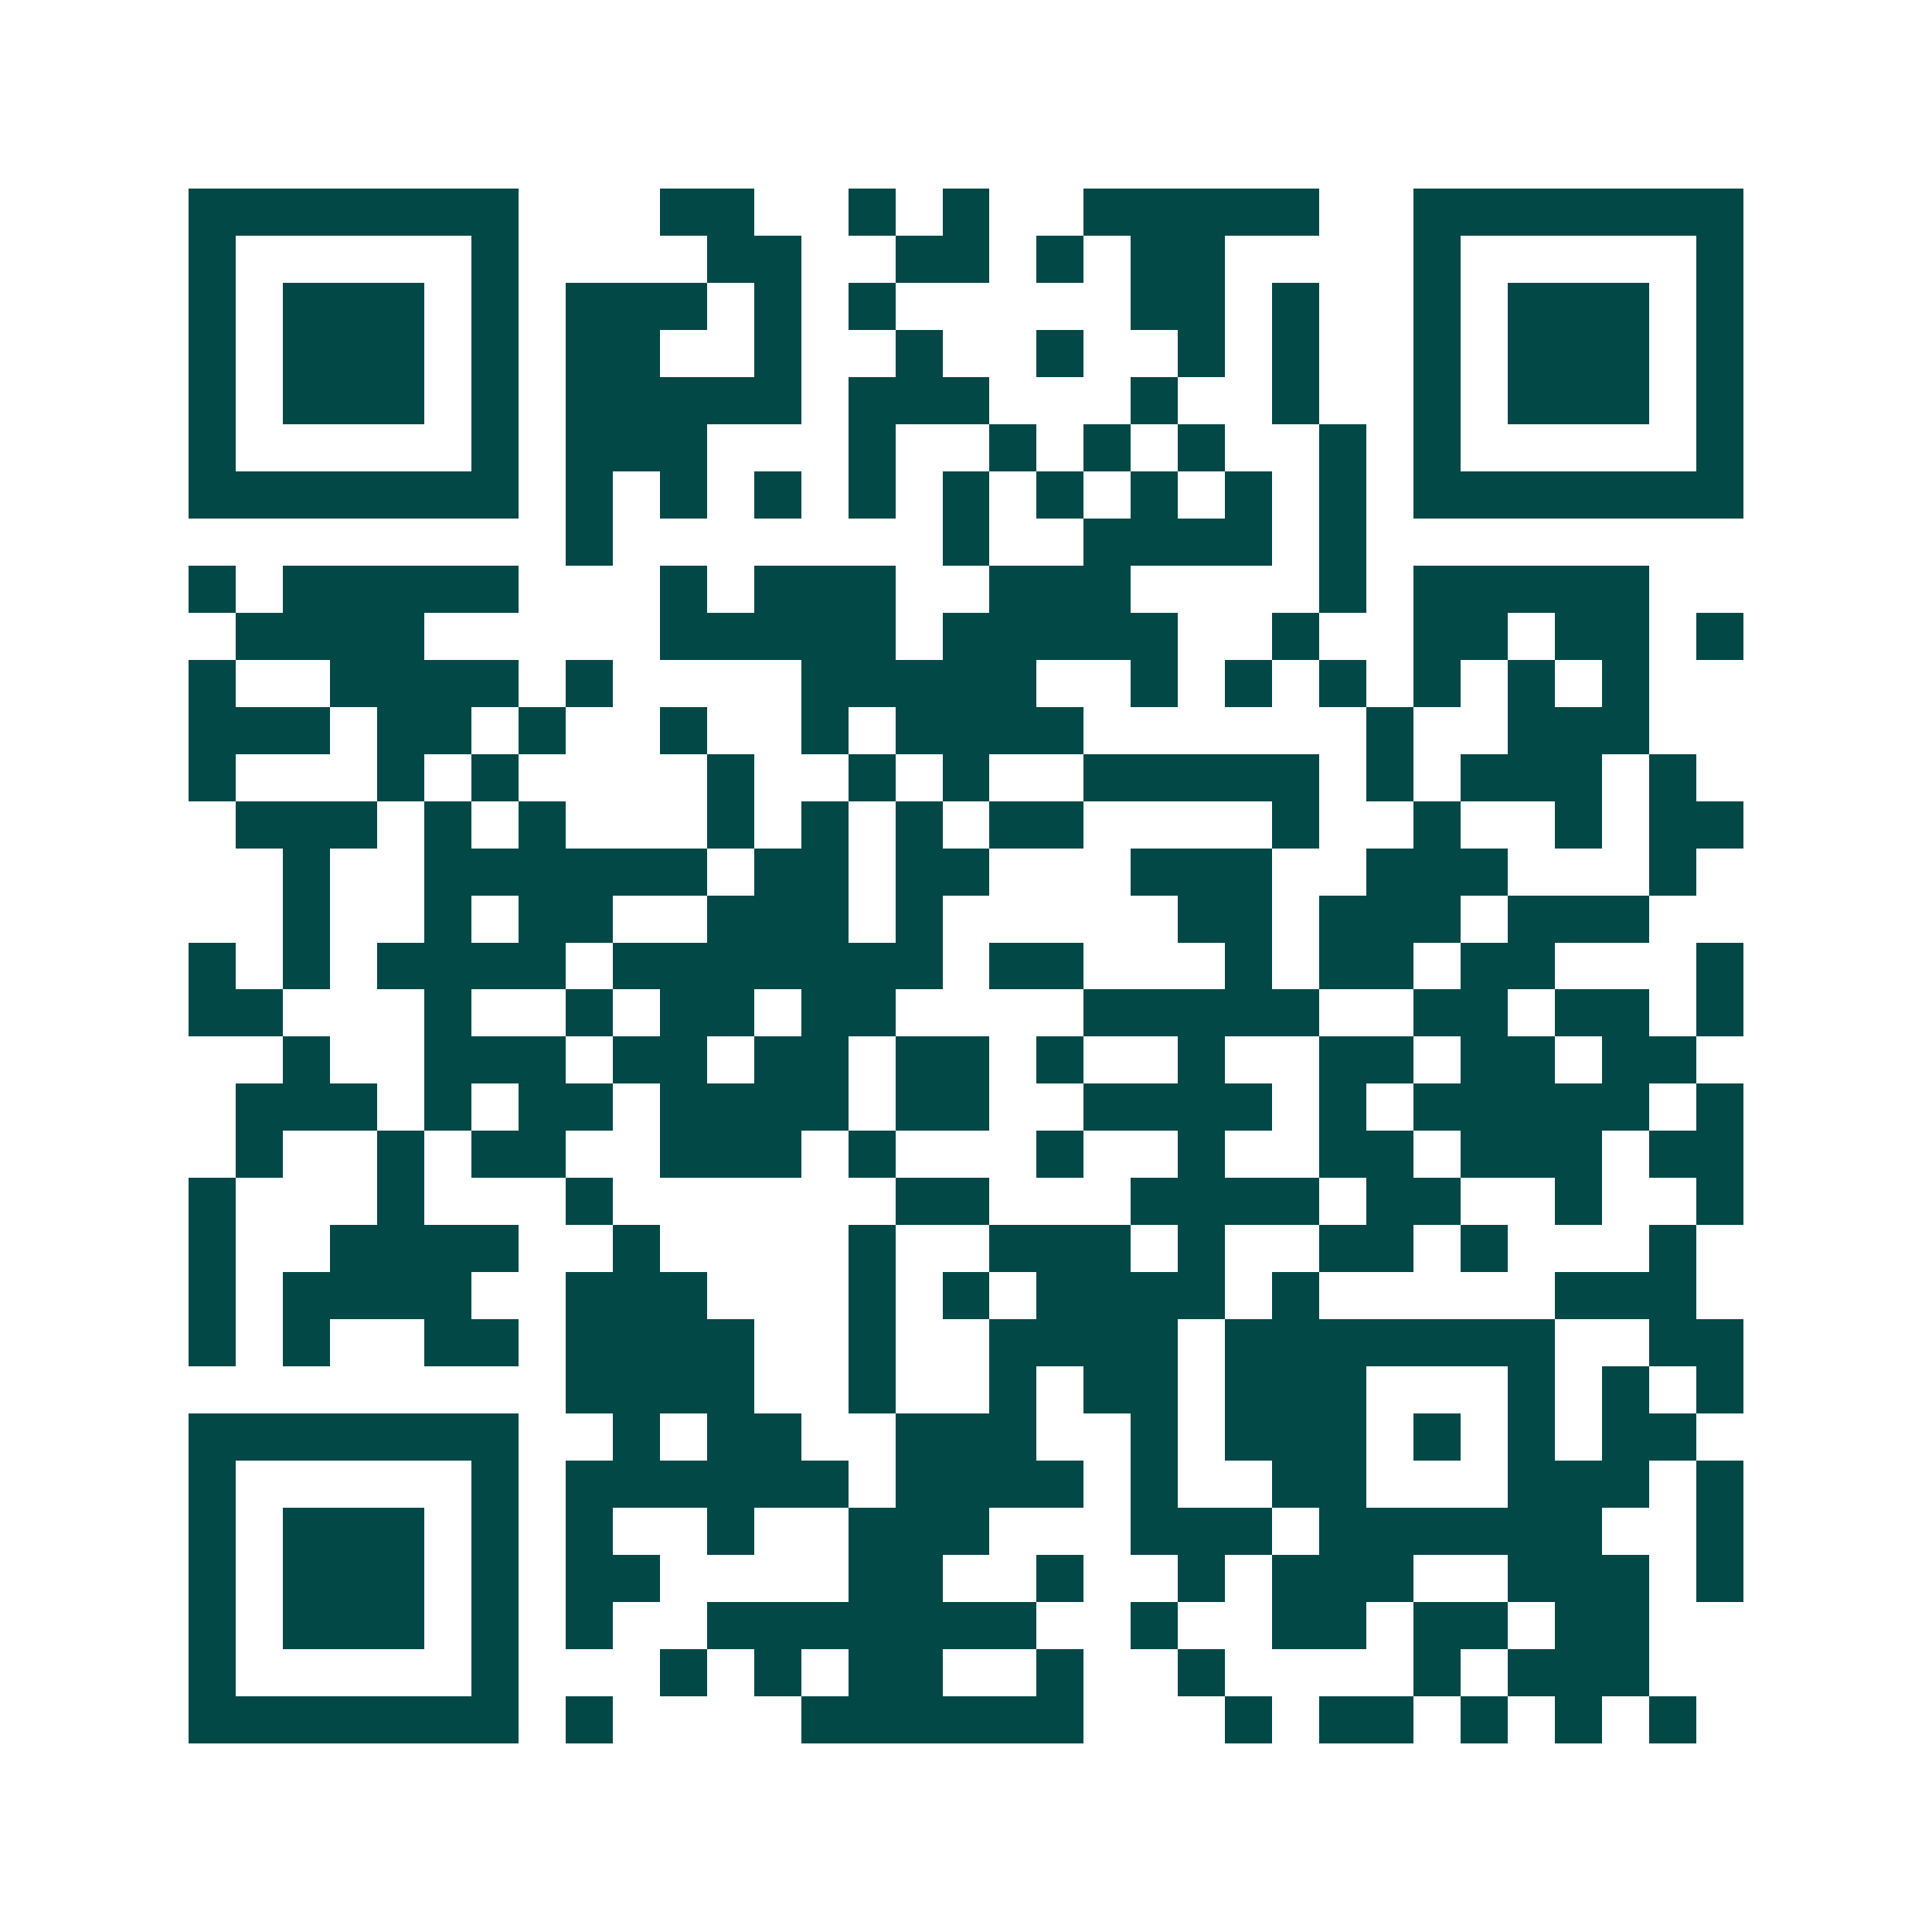 <svg xmlns="http://www.w3.org/2000/svg" width="200" height="200" viewBox="0 0 41 41" shape-rendering="crispEdges"><path fill="#ffffff" d="M0 0h41v41H0z"/><path stroke="#014847" d="M4 4.5h7m3 0h2m2 0h1m1 0h1m2 0h5m2 0h7M4 5.5h1m5 0h1m4 0h2m2 0h2m1 0h1m1 0h2m4 0h1m5 0h1M4 6.5h1m1 0h3m1 0h1m1 0h3m1 0h1m1 0h1m5 0h2m1 0h1m2 0h1m1 0h3m1 0h1M4 7.5h1m1 0h3m1 0h1m1 0h2m2 0h1m2 0h1m2 0h1m2 0h1m1 0h1m2 0h1m1 0h3m1 0h1M4 8.5h1m1 0h3m1 0h1m1 0h5m1 0h3m3 0h1m2 0h1m2 0h1m1 0h3m1 0h1M4 9.5h1m5 0h1m1 0h3m3 0h1m2 0h1m1 0h1m1 0h1m2 0h1m1 0h1m5 0h1M4 10.5h7m1 0h1m1 0h1m1 0h1m1 0h1m1 0h1m1 0h1m1 0h1m1 0h1m1 0h1m1 0h7M12 11.5h1m7 0h1m2 0h4m1 0h1M4 12.5h1m1 0h5m3 0h1m1 0h3m2 0h3m4 0h1m1 0h5M5 13.5h4m5 0h5m1 0h5m2 0h1m2 0h2m1 0h2m1 0h1M4 14.5h1m2 0h4m1 0h1m4 0h5m2 0h1m1 0h1m1 0h1m1 0h1m1 0h1m1 0h1M4 15.5h3m1 0h2m1 0h1m2 0h1m2 0h1m1 0h4m6 0h1m2 0h3M4 16.5h1m3 0h1m1 0h1m4 0h1m2 0h1m1 0h1m2 0h5m1 0h1m1 0h3m1 0h1M5 17.5h3m1 0h1m1 0h1m3 0h1m1 0h1m1 0h1m1 0h2m4 0h1m2 0h1m2 0h1m1 0h2M6 18.5h1m2 0h6m1 0h2m1 0h2m3 0h3m2 0h3m3 0h1M6 19.5h1m2 0h1m1 0h2m2 0h3m1 0h1m5 0h2m1 0h3m1 0h3M4 20.5h1m1 0h1m1 0h4m1 0h7m1 0h2m3 0h1m1 0h2m1 0h2m3 0h1M4 21.5h2m3 0h1m2 0h1m1 0h2m1 0h2m4 0h5m2 0h2m1 0h2m1 0h1M6 22.5h1m2 0h3m1 0h2m1 0h2m1 0h2m1 0h1m2 0h1m2 0h2m1 0h2m1 0h2M5 23.5h3m1 0h1m1 0h2m1 0h4m1 0h2m2 0h4m1 0h1m1 0h5m1 0h1M5 24.5h1m2 0h1m1 0h2m2 0h3m1 0h1m3 0h1m2 0h1m2 0h2m1 0h3m1 0h2M4 25.5h1m3 0h1m3 0h1m6 0h2m3 0h4m1 0h2m2 0h1m2 0h1M4 26.5h1m2 0h4m2 0h1m4 0h1m2 0h3m1 0h1m2 0h2m1 0h1m3 0h1M4 27.5h1m1 0h4m2 0h3m3 0h1m1 0h1m1 0h4m1 0h1m5 0h3M4 28.5h1m1 0h1m2 0h2m1 0h4m2 0h1m2 0h4m1 0h7m2 0h2M12 29.5h4m2 0h1m2 0h1m1 0h2m1 0h3m3 0h1m1 0h1m1 0h1M4 30.5h7m2 0h1m1 0h2m2 0h3m2 0h1m1 0h3m1 0h1m1 0h1m1 0h2M4 31.5h1m5 0h1m1 0h6m1 0h4m1 0h1m2 0h2m3 0h3m1 0h1M4 32.5h1m1 0h3m1 0h1m1 0h1m2 0h1m2 0h3m3 0h3m1 0h6m2 0h1M4 33.5h1m1 0h3m1 0h1m1 0h2m4 0h2m2 0h1m2 0h1m1 0h3m2 0h3m1 0h1M4 34.5h1m1 0h3m1 0h1m1 0h1m2 0h7m2 0h1m2 0h2m1 0h2m1 0h2M4 35.5h1m5 0h1m3 0h1m1 0h1m1 0h2m2 0h1m2 0h1m4 0h1m1 0h3M4 36.5h7m1 0h1m4 0h6m3 0h1m1 0h2m1 0h1m1 0h1m1 0h1"/></svg>
